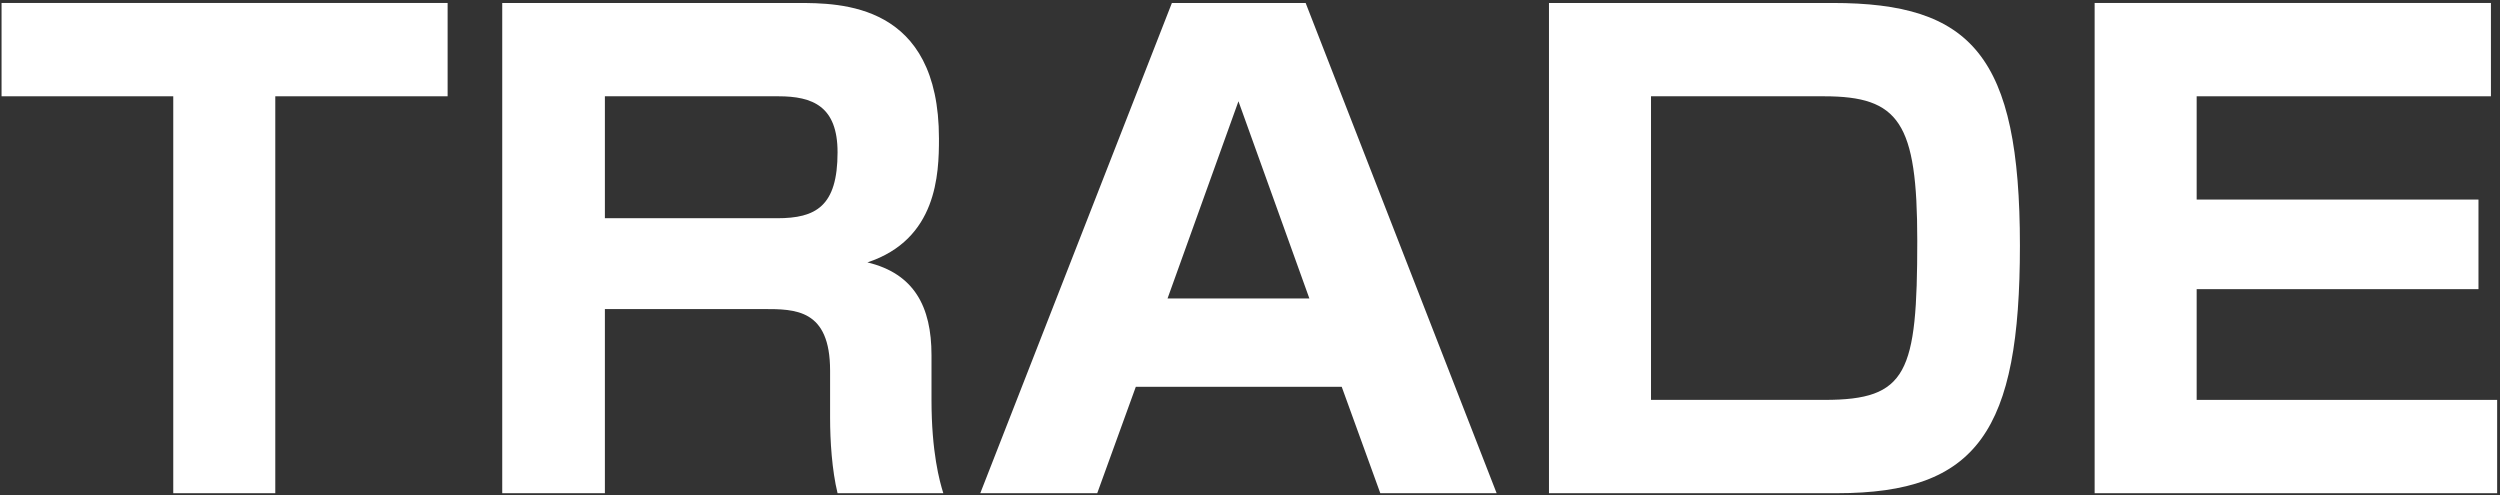 <svg width="217" height="43" viewBox="0 0 217 43" fill="none" xmlns="http://www.w3.org/2000/svg">
<rect x="0" y="0" width="217" height="43" fill="#333333" stroke="none"/>
<path d="M181.814 0.258H216.212V8.358H190.67V17.322H215.132V25.098H190.67V34.71H216.752V42.81H181.814V0.258Z" fill="white"/>
<path d="M134.451 0.258H159.075C171.117 0.258 175.329 4.794 175.329 21.318C175.329 37.41 171.657 42.81 159.453 42.81H134.451V0.258ZM158.319 8.358H143.307V34.71H158.373C165.555 34.71 166.419 32.388 166.419 20.886C166.419 10.626 164.853 8.358 158.319 8.358Z" fill="white"/>
<path d="M119.81 42.81L116.462 33.576H98.588L95.24 42.81H85.088L101.72 0.258H113.33L129.908 42.81H119.81ZM107.498 8.79L101.342 25.908H113.654L107.498 8.79Z" fill="white"/>
<path d="M43.594 0.258H69.19C72.97 0.258 81.502 0.258 81.502 12.03C81.502 15.108 81.34 20.778 75.292 22.776C79.342 23.748 80.854 26.61 80.854 30.822V34.71C80.854 39.246 81.556 41.784 81.88 42.81H72.7C72.214 40.812 72.052 38.274 72.052 36.276V32.172C72.052 26.826 69.028 26.826 66.274 26.826H52.504V42.81H43.594V0.258ZM67.57 8.358H52.504V18.942H67.462C70.81 18.942 72.7 17.916 72.7 13.218C72.7 9.222 70.54 8.358 67.57 8.358Z" fill="white"/>
<path d="M38.853 8.358H23.895V42.81H15.039V8.358H0.135V0.258H38.853V8.358Z" fill="white"/>
</svg>
